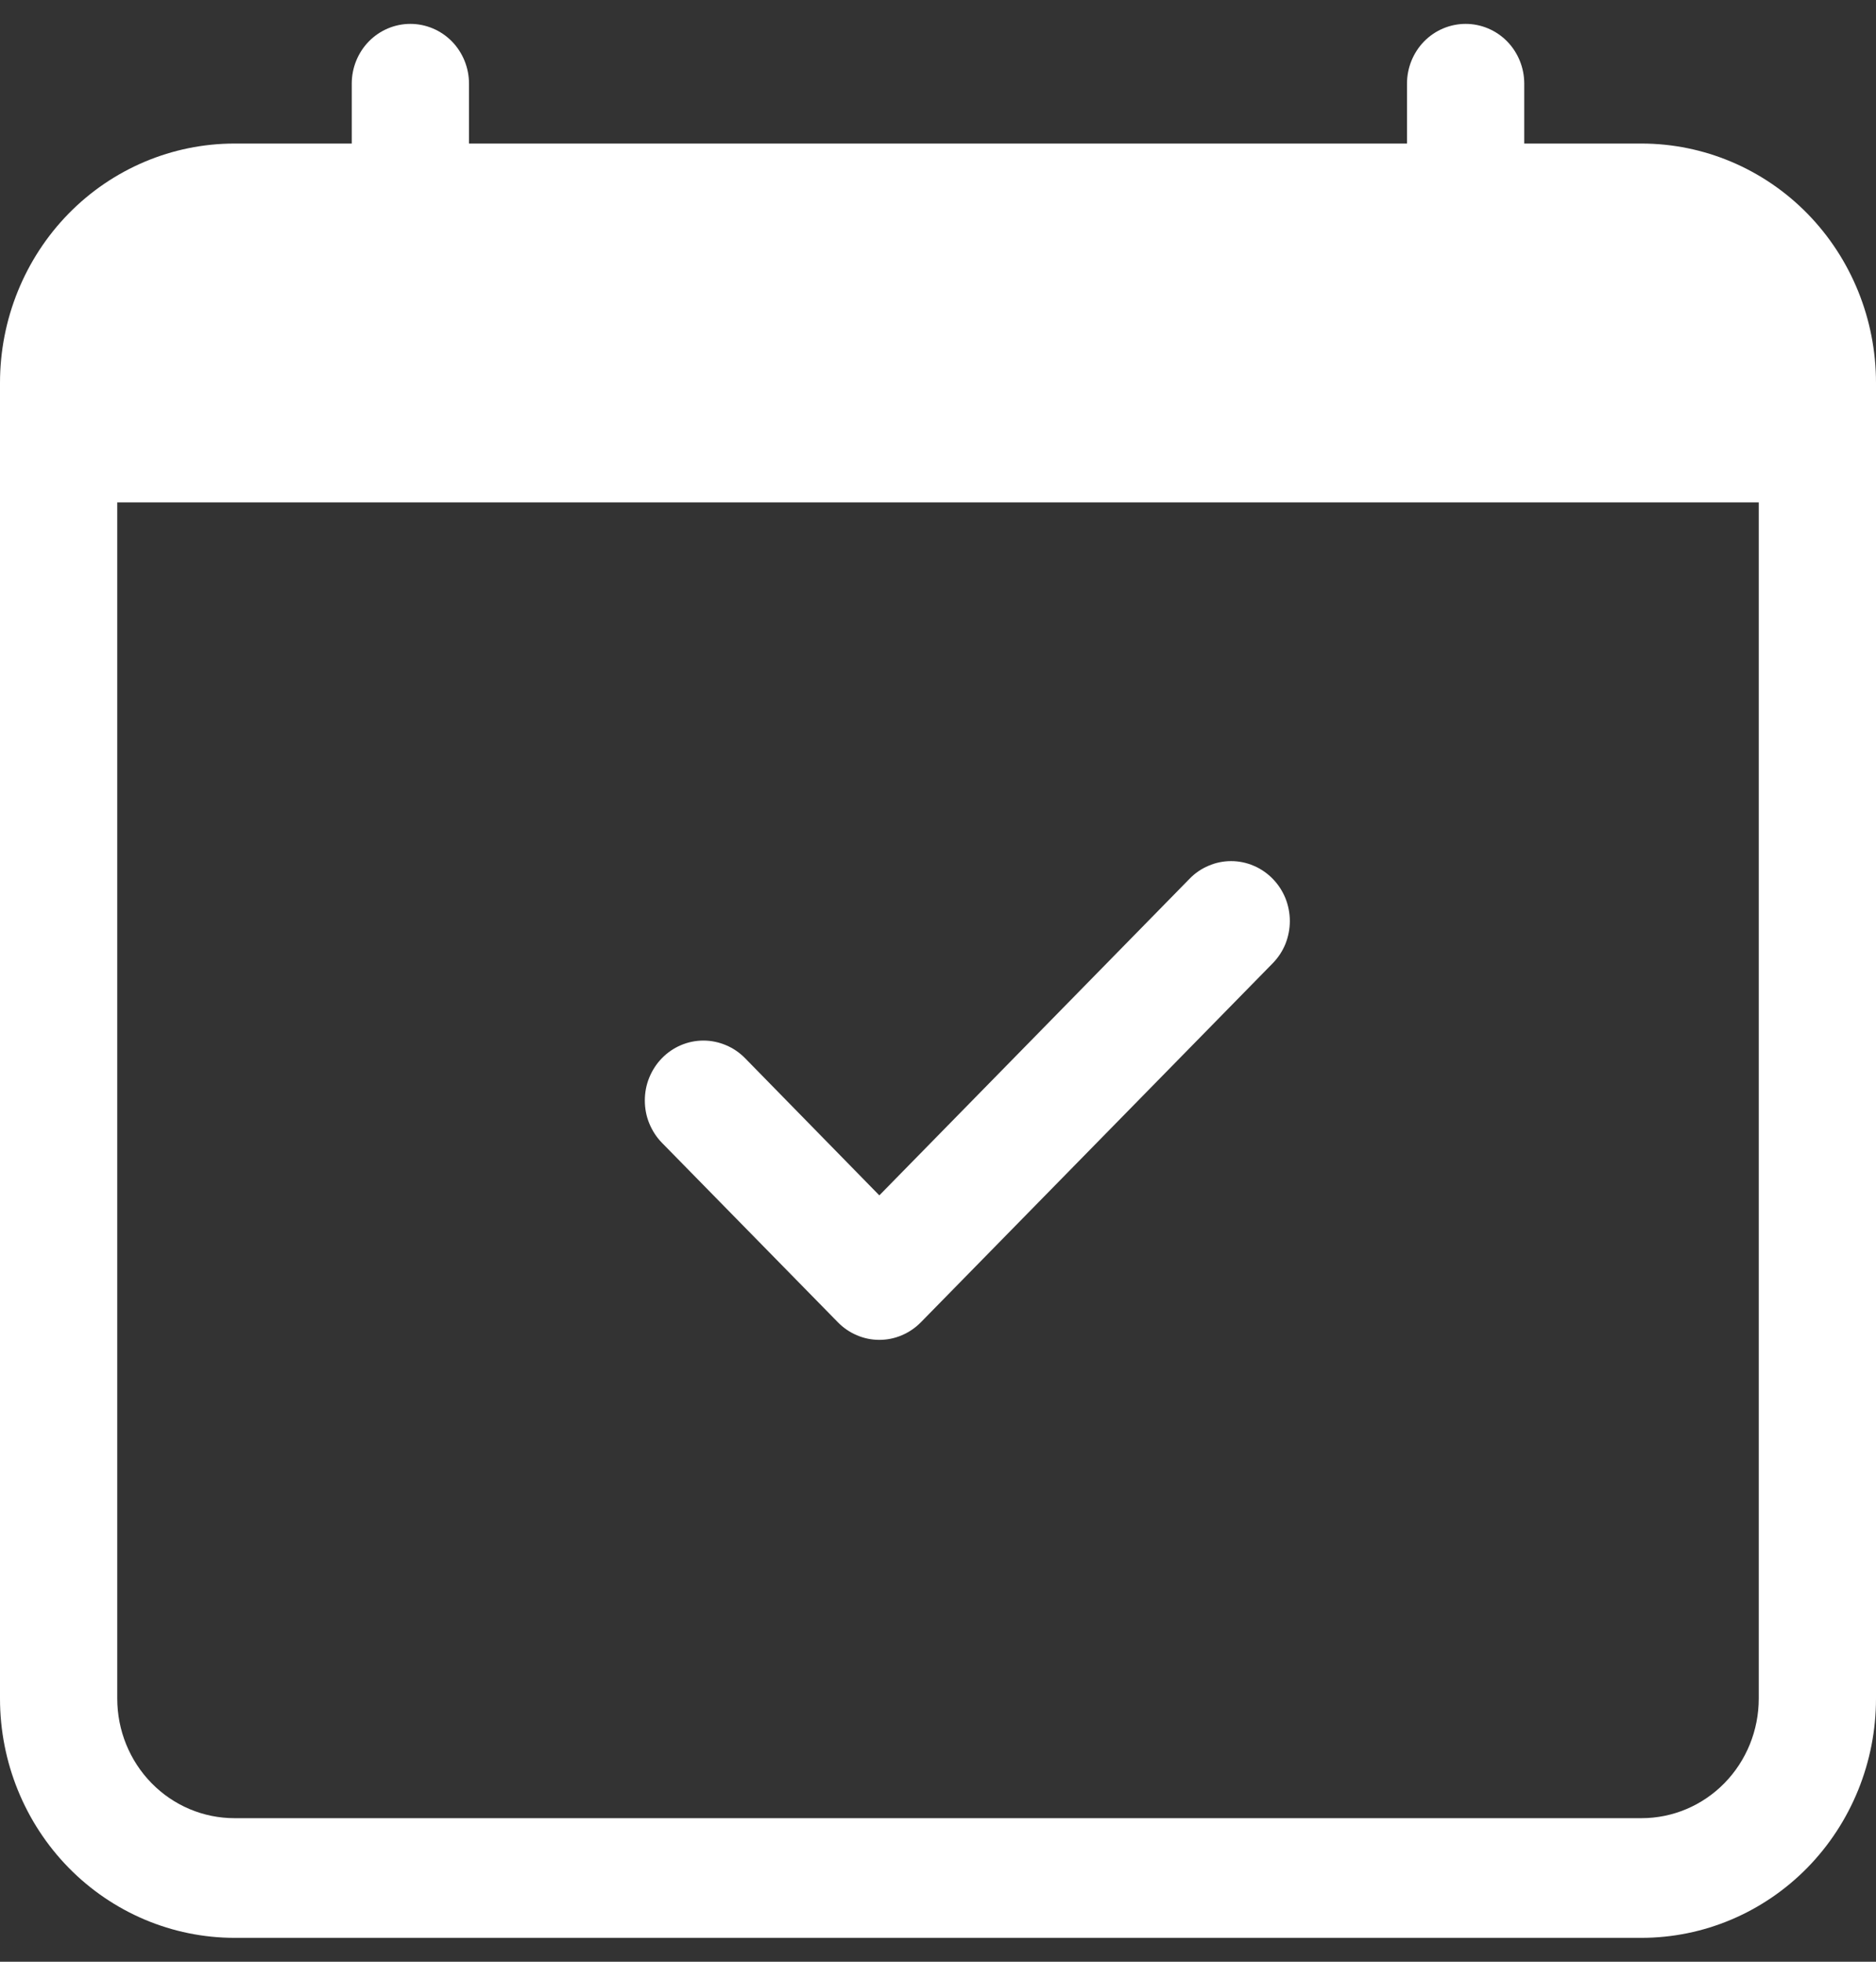 <svg width="22" height="23" viewBox="0 0 22 23" fill="none" xmlns="http://www.w3.org/2000/svg">
<rect x="0" y="0" width="22" height="23" fill="#333333" stroke="none"/>
<path d="M14.924 10.302C14.988 10.367 15.039 10.445 15.074 10.53C15.108 10.615 15.126 10.707 15.126 10.799C15.126 10.891 15.108 10.982 15.074 11.068C15.039 11.153 14.988 11.23 14.924 11.295L10.799 15.503C10.735 15.568 10.659 15.62 10.576 15.655C10.492 15.691 10.403 15.709 10.312 15.709C10.222 15.709 10.132 15.691 10.049 15.655C9.965 15.62 9.89 15.568 9.826 15.503L7.763 13.399C7.699 13.334 7.649 13.256 7.614 13.171C7.579 13.086 7.562 12.995 7.562 12.902C7.562 12.81 7.579 12.719 7.614 12.634C7.649 12.549 7.699 12.471 7.763 12.406C7.892 12.274 8.067 12.2 8.25 12.2C8.34 12.2 8.43 12.219 8.513 12.254C8.597 12.289 8.673 12.341 8.737 12.406L10.312 14.015L13.951 10.302C14.014 10.237 14.09 10.185 14.174 10.15C14.257 10.114 14.347 10.096 14.437 10.096C14.528 10.096 14.617 10.114 14.701 10.15C14.784 10.185 14.86 10.237 14.924 10.302Z" fill="white"/>
<path d="M4.812 0.28C4.995 0.28 5.17 0.354 5.299 0.485C5.428 0.617 5.5 0.795 5.5 0.981V1.683H16.5V0.981C16.5 0.795 16.572 0.617 16.701 0.485C16.83 0.354 17.005 0.28 17.188 0.28C17.37 0.28 17.545 0.354 17.674 0.485C17.803 0.617 17.875 0.795 17.875 0.981V1.683H19.25C19.979 1.683 20.679 1.978 21.195 2.504C21.71 3.03 22 3.744 22 4.488V19.915C22 20.659 21.71 21.372 21.195 21.898C20.679 22.424 19.979 22.72 19.25 22.72H2.75C2.021 22.72 1.321 22.424 0.805 21.898C0.29 21.372 0 20.659 0 19.915V4.488C0 3.744 0.29 3.03 0.805 2.504C1.321 1.978 2.021 1.683 2.75 1.683H4.125V0.981C4.125 0.795 4.197 0.617 4.326 0.485C4.455 0.354 4.63 0.28 4.812 0.28ZM1.375 5.89V19.915C1.375 20.287 1.52 20.644 1.778 20.907C2.036 21.17 2.385 21.317 2.75 21.317H19.25C19.615 21.317 19.964 21.17 20.222 20.907C20.48 20.644 20.625 20.287 20.625 19.915V5.89H1.375Z" fill="white"/>
</svg>
